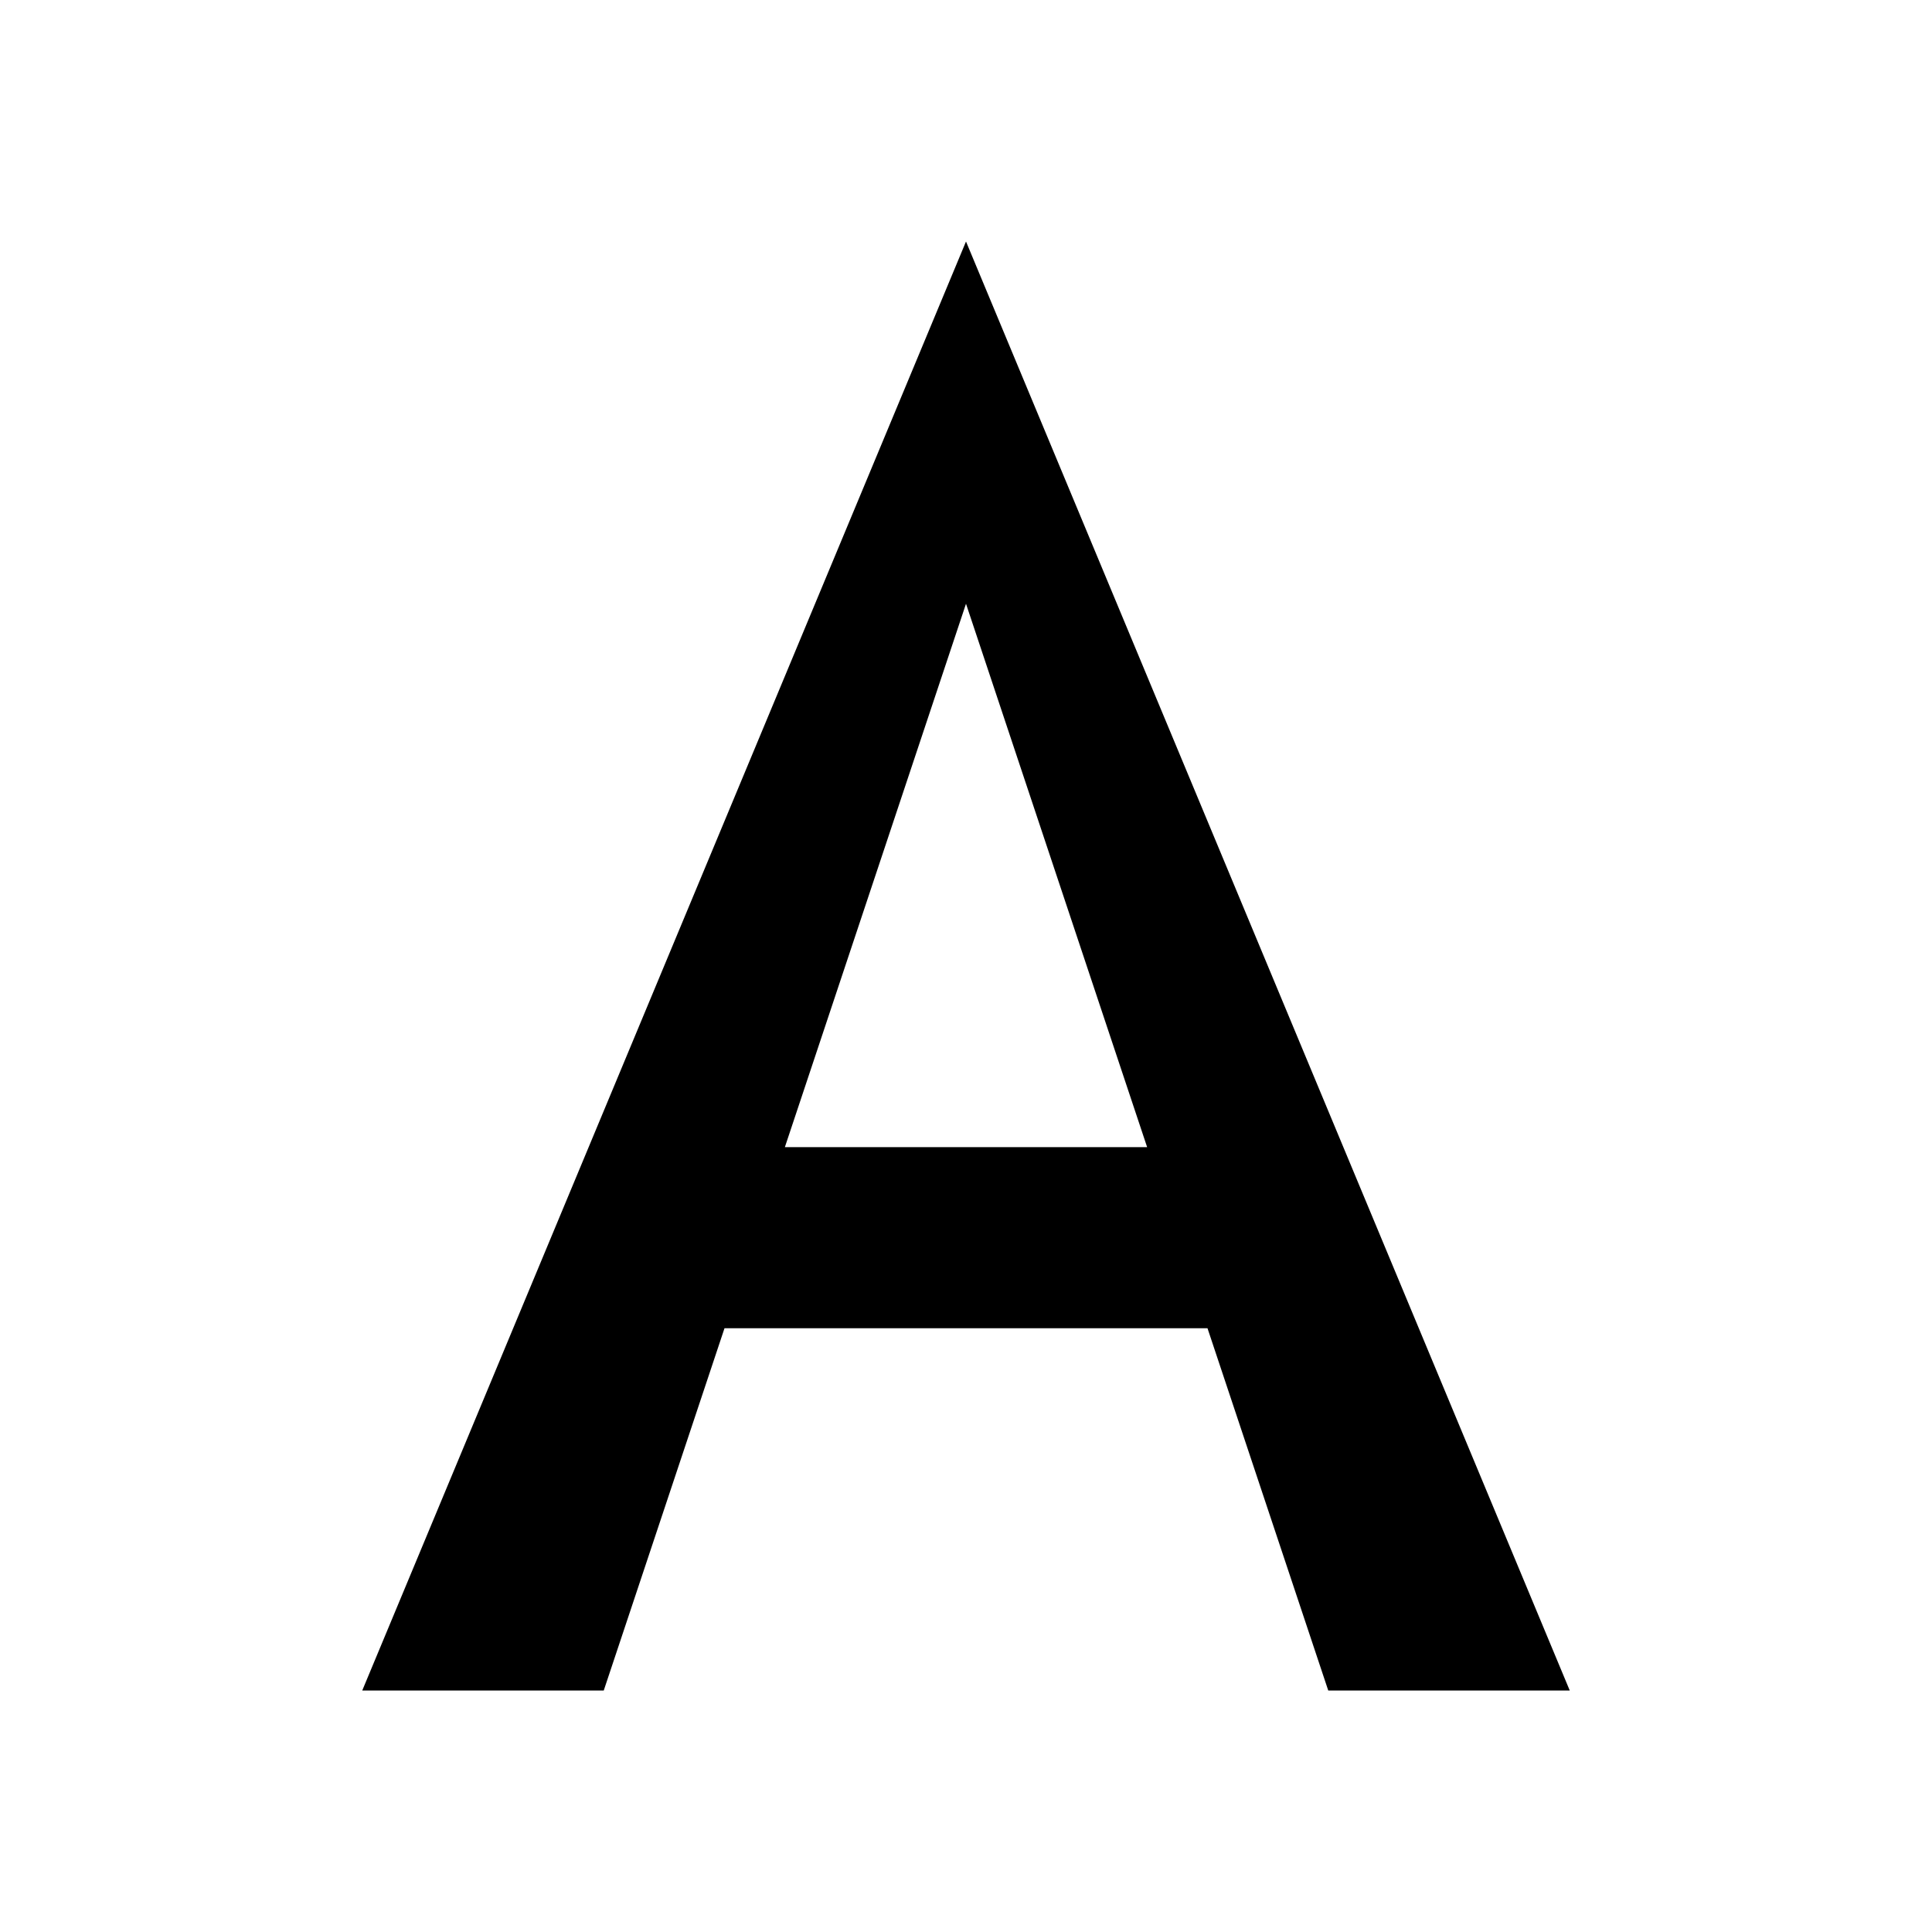 <?xml version="1.0" encoding="UTF-8"?>
<svg width="32" height="32" viewBox="0 0 32 32" fill="none" xmlns="http://www.w3.org/2000/svg">
  <!-- Transparent background - just the black "A" -->
  <path d="M16 4L26 28H22L20 22H12L10 28H6L16 4ZM16 10L13 19H19L16 10Z" fill="black"/>
</svg>
